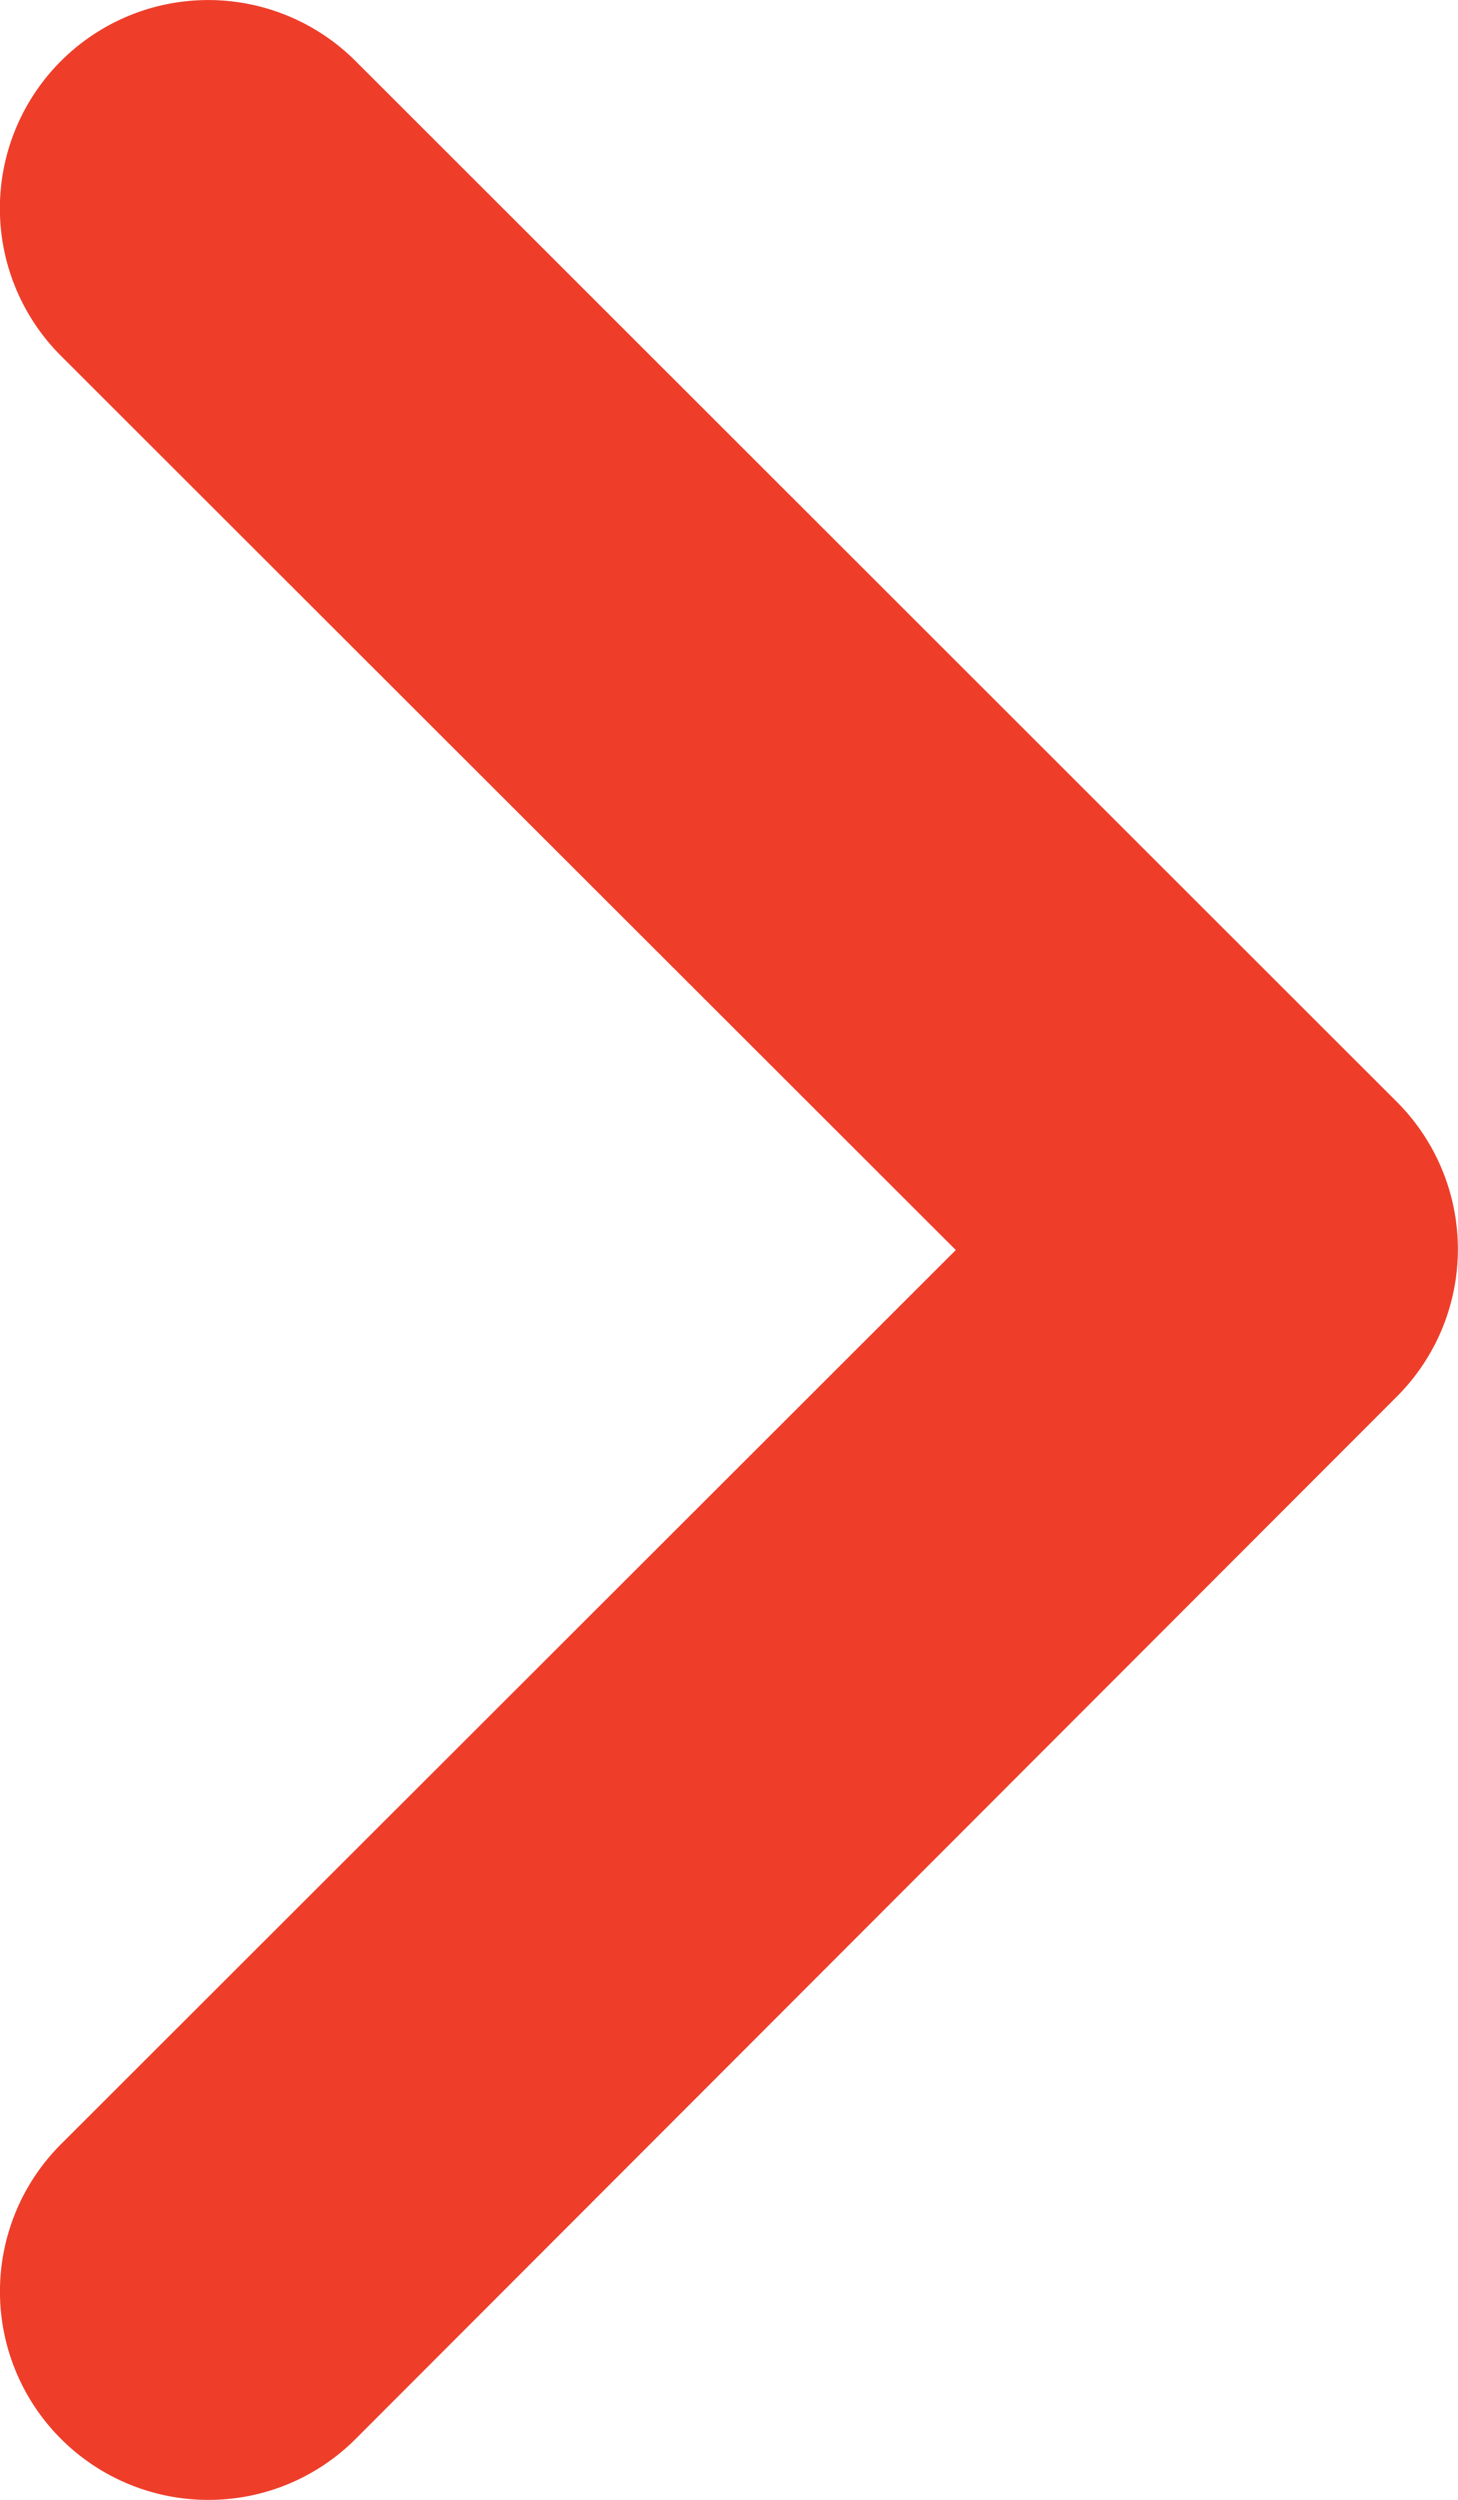 <svg xmlns="http://www.w3.org/2000/svg" width="9" height="15.429" viewBox="0 0 9 15.429"><defs><style>.a{fill:#ee3e2a;}</style></defs><path class="a" d="M1.285,15.428a1.286,1.286,0,0,1-.909-2.195L5.9,7.714.376,2.195A1.286,1.286,0,1,1,2.195.376L8.623,6.8a1.286,1.286,0,0,1,0,1.818L2.195,15.052A1.282,1.282,0,0,1,1.285,15.428Z" transform="translate(0 0.001)"/></svg>